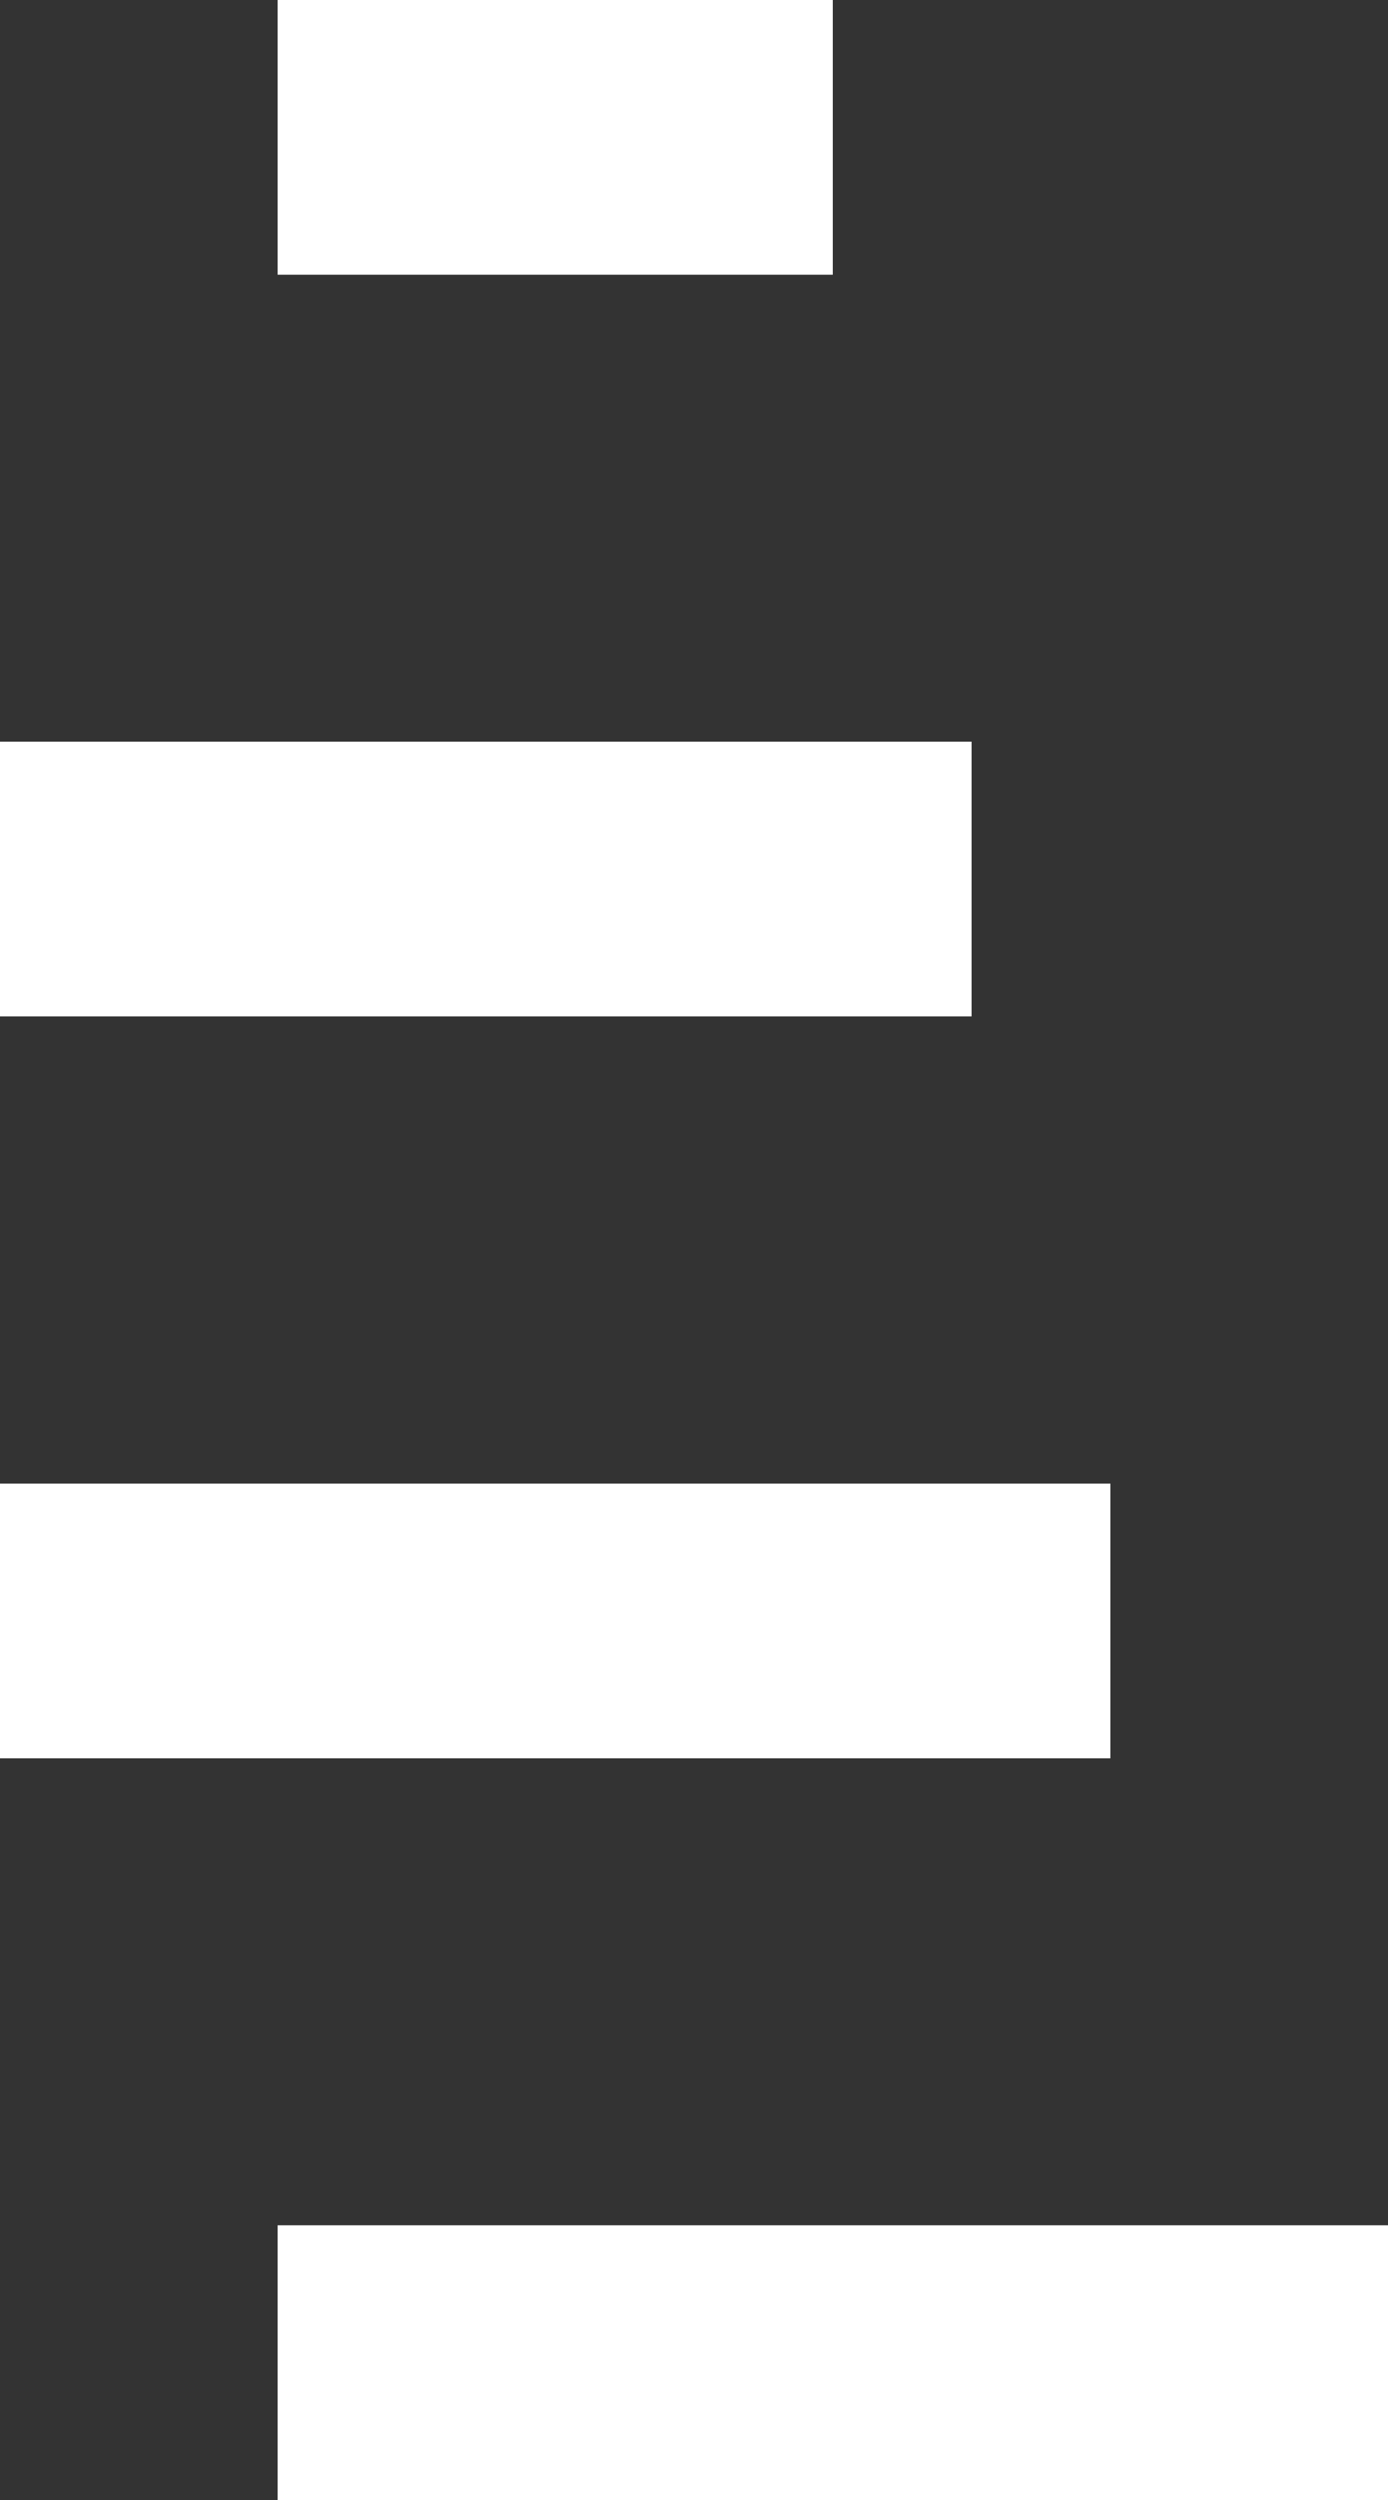 <svg width="20" height="36" viewBox="0 0 20 36" fill="none" xmlns="http://www.w3.org/2000/svg">
<rect x="0" y="0" width="20" height="36" fill="#333333" stroke="none"/>
<path d="M4 -4.76837e-07L4 3.956L12 3.956L12 -8.22906e-07L4 -4.76837e-07Z" fill="white"/>
<path d="M-1.74712e-07 10.68L0 14.636L14 14.636L14 10.68L-1.74712e-07 10.68Z" fill="white"/>
<path d="M-1.74712e-07 21.364L0 25.32L16 25.32L16 21.364L-1.74712e-07 21.364Z" fill="white"/>
<path d="M4 32.044L4 36L20 36L20 32.044L4 32.044Z" fill="white"/>
</svg>
